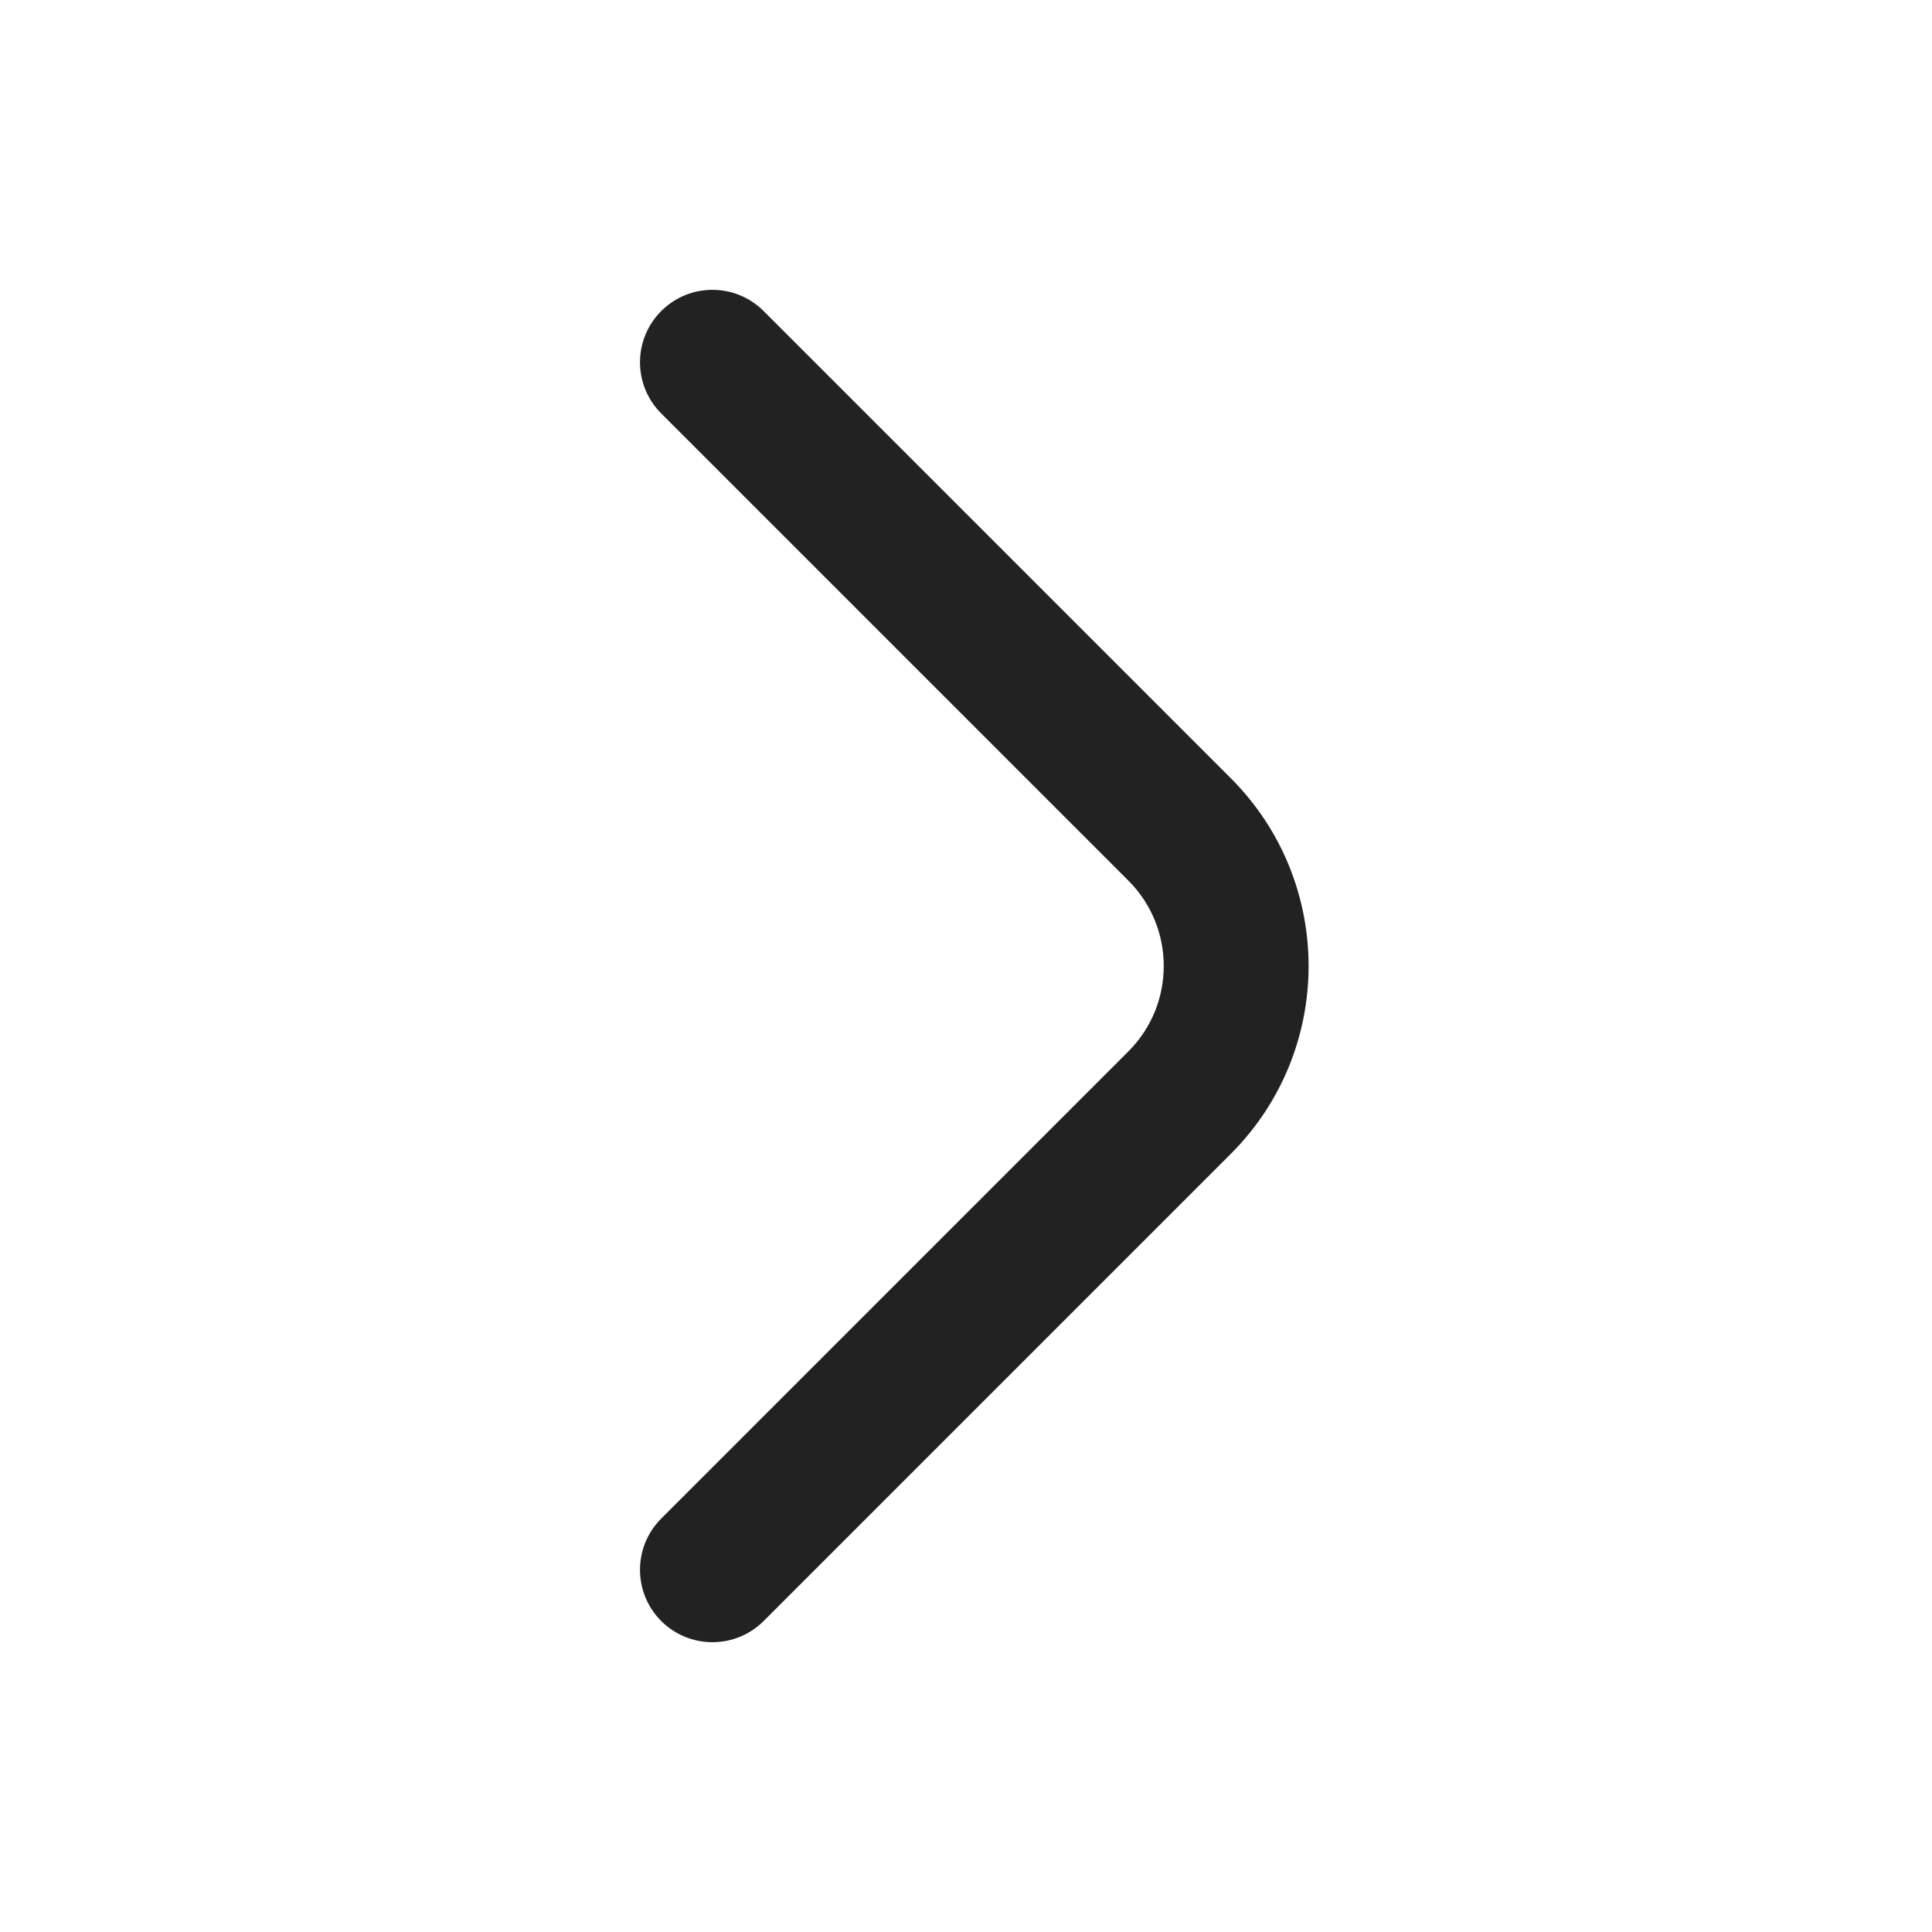 <svg width="20" height="20" viewBox="0 0 20 20" fill="none" xmlns="http://www.w3.org/2000/svg">
<path d="M6.845 3.22C7.138 2.927 7.612 2.927 7.905 3.22L12.741 8.056C13.815 9.13 13.815 10.871 12.741 11.945L7.905 16.781C7.612 17.073 7.138 17.073 6.845 16.781C6.552 16.488 6.552 16.013 6.845 15.72L11.681 10.884C12.169 10.396 12.169 9.604 11.681 9.116L6.845 4.28C6.552 3.987 6.552 3.513 6.845 3.22Z" fill="#222222"/>
</svg>
